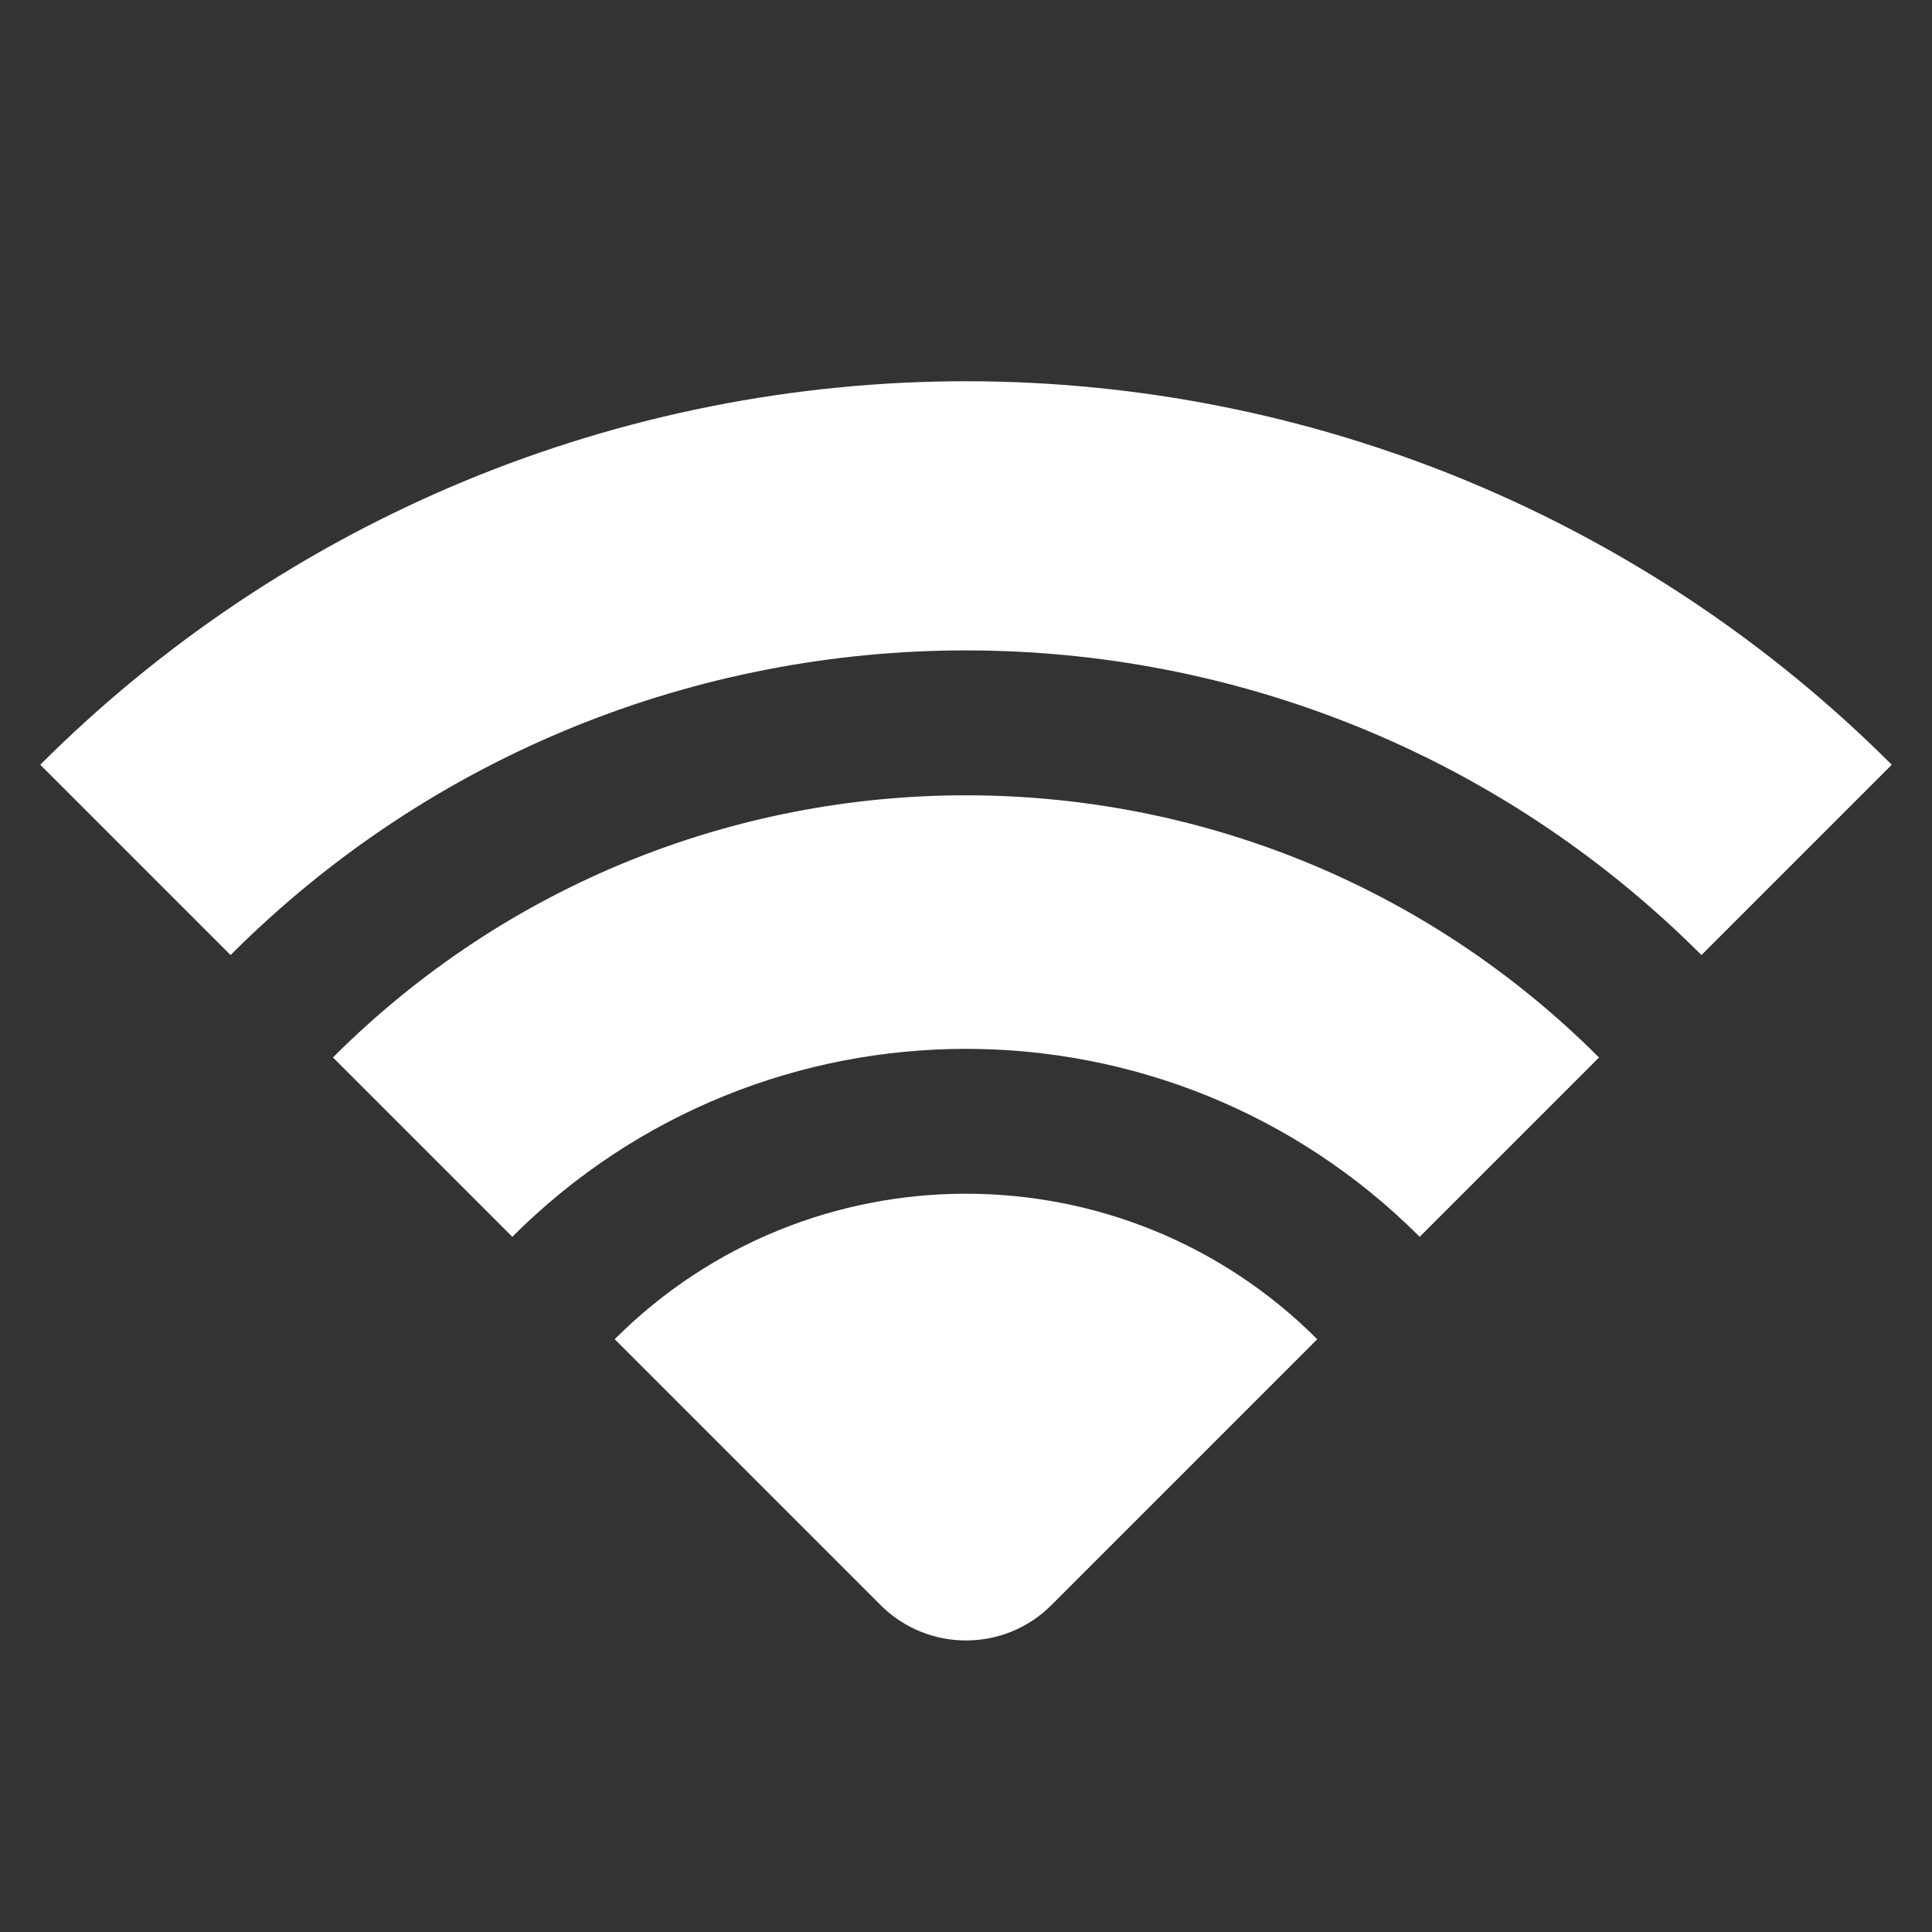 <svg width="24" height="24" viewBox="0 0 24 24" fill="none" xmlns="http://www.w3.org/2000/svg">
<rect x="0" y="0" width="24" height="24" fill="#333333" stroke="none"/>
<path fill-rule="evenodd" clip-rule="evenodd" d="M23.5 9.5C21.99 7.99 20.197 6.792 18.224 5.974C16.251 5.157 14.136 4.736 12 4.736C9.864 4.736 7.749 5.157 5.776 5.974C3.803 6.792 2.01 7.99 0.5 9.5L2.864 11.864C7.909 6.818 16.09 6.818 21.136 11.864C21.136 11.864 21.136 11.864 21.136 11.864L23.5 9.5ZM19.863 13.137C19.863 13.136 19.863 13.136 19.863 13.136C15.521 8.794 8.479 8.794 4.136 13.136L6.364 15.364C9.476 12.251 14.523 12.251 17.636 15.364L17.636 15.364L19.863 13.137ZM13.061 19.939L16.363 16.637L16.363 16.636C13.954 14.227 10.046 14.226 7.636 16.636L10.939 19.939C11.525 20.525 12.475 20.525 13.061 19.939Z" fill="white"/>
</svg>
